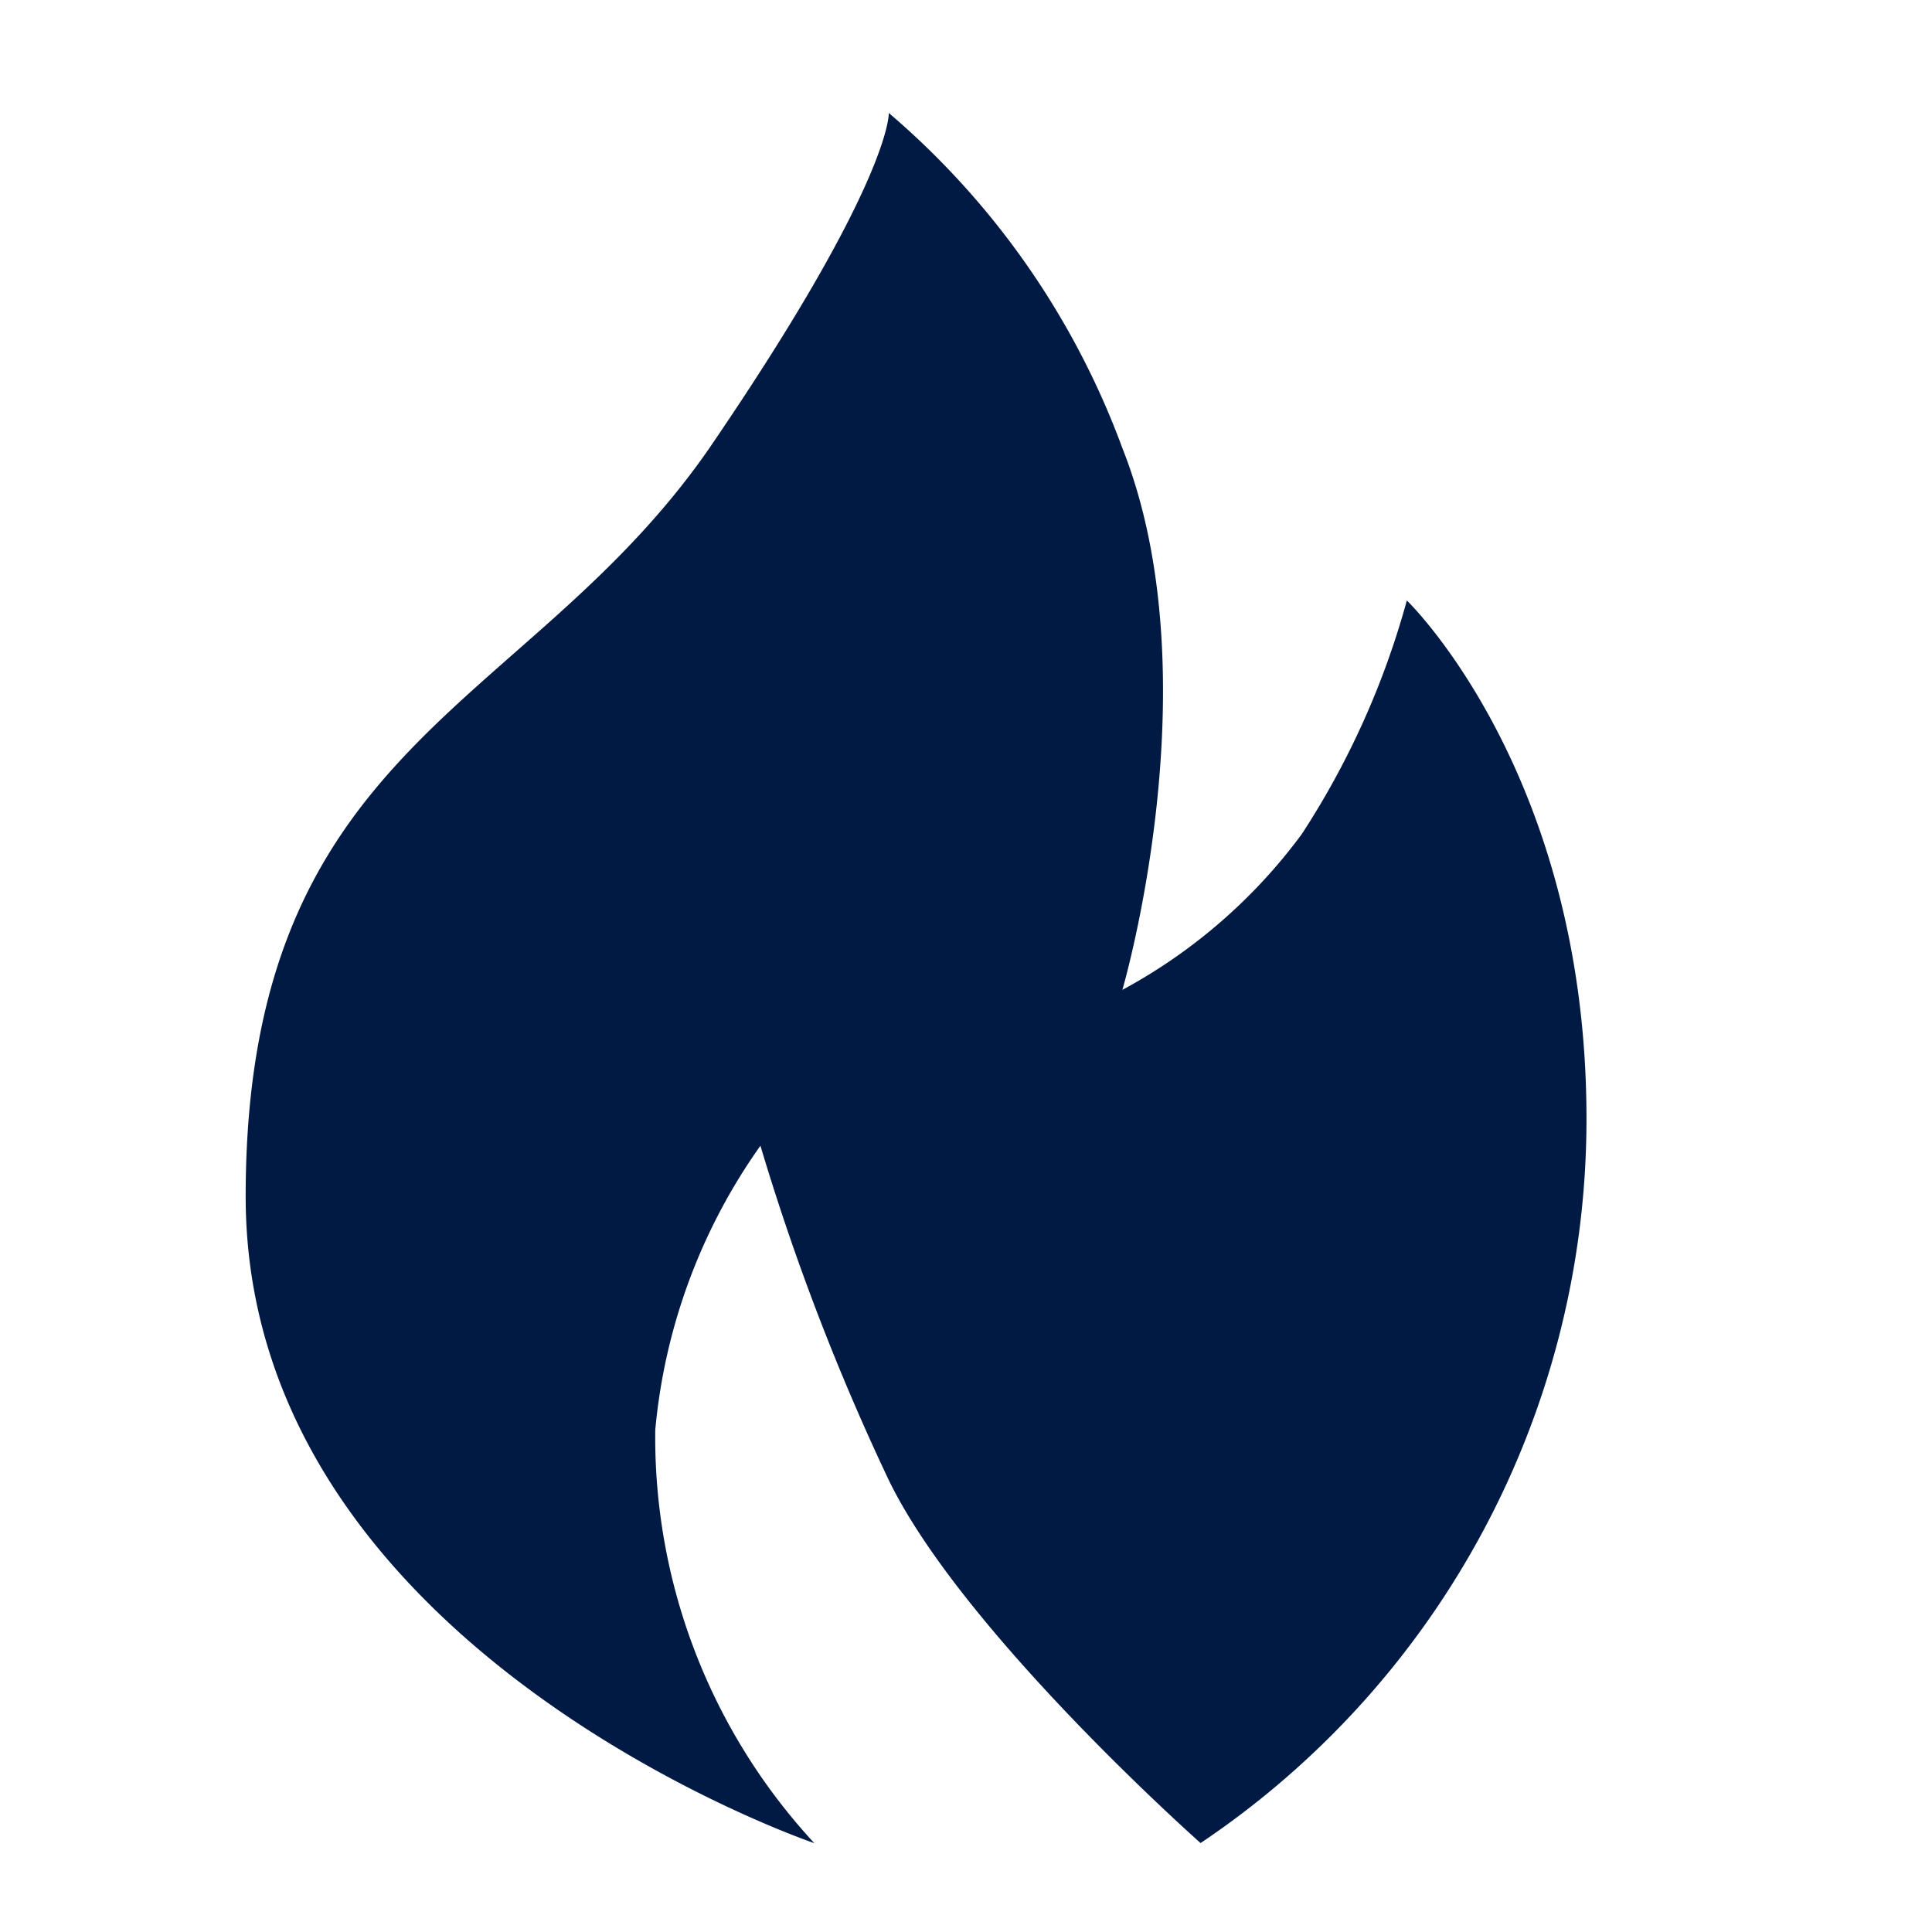 <svg xmlns="http://www.w3.org/2000/svg" width="50" height="50" viewBox="0 0 50 50">
  <g id="Group_125" data-name="Group 125" transform="translate(-4532 -1713)">
    <rect id="Rectangle_165" data-name="Rectangle 165" width="50" height="50" transform="translate(4532 1713)" fill="#fff" opacity="0"/>
    <g id="Q221409-cat-icon-2" transform="translate(4534.298 1715.298)">
      <g id="Group_117" data-name="Group 117" transform="translate(4.06 0.626)">
        <path id="Path_78" data-name="Path 78" d="M44.817,69.276S30.1,64.284,30.1,52.539s7.273-12.531,12-19.366c4.73-6.921,4.644-8.674,4.644-8.674a20.858,20.858,0,0,1,6.045,8.674c2.366,5.959,0,14.02,0,14.02a14.068,14.068,0,0,0,4.644-4.033,21.385,21.385,0,0,0,2.718-6.045S64.8,41.587,64.8,50.523a22.562,22.562,0,0,1-9.987,18.75S48.68,63.841,46.753,59.9a60.768,60.768,0,0,1-3.331-8.674A15.067,15.067,0,0,0,40.7,58.584a15.466,15.466,0,0,0,4.117,10.692Z" transform="translate(-30.1 -24.499)" fill="#001a43" fill-rule="evenodd"/>
      </g>
    </g>
  </g>
</svg>
